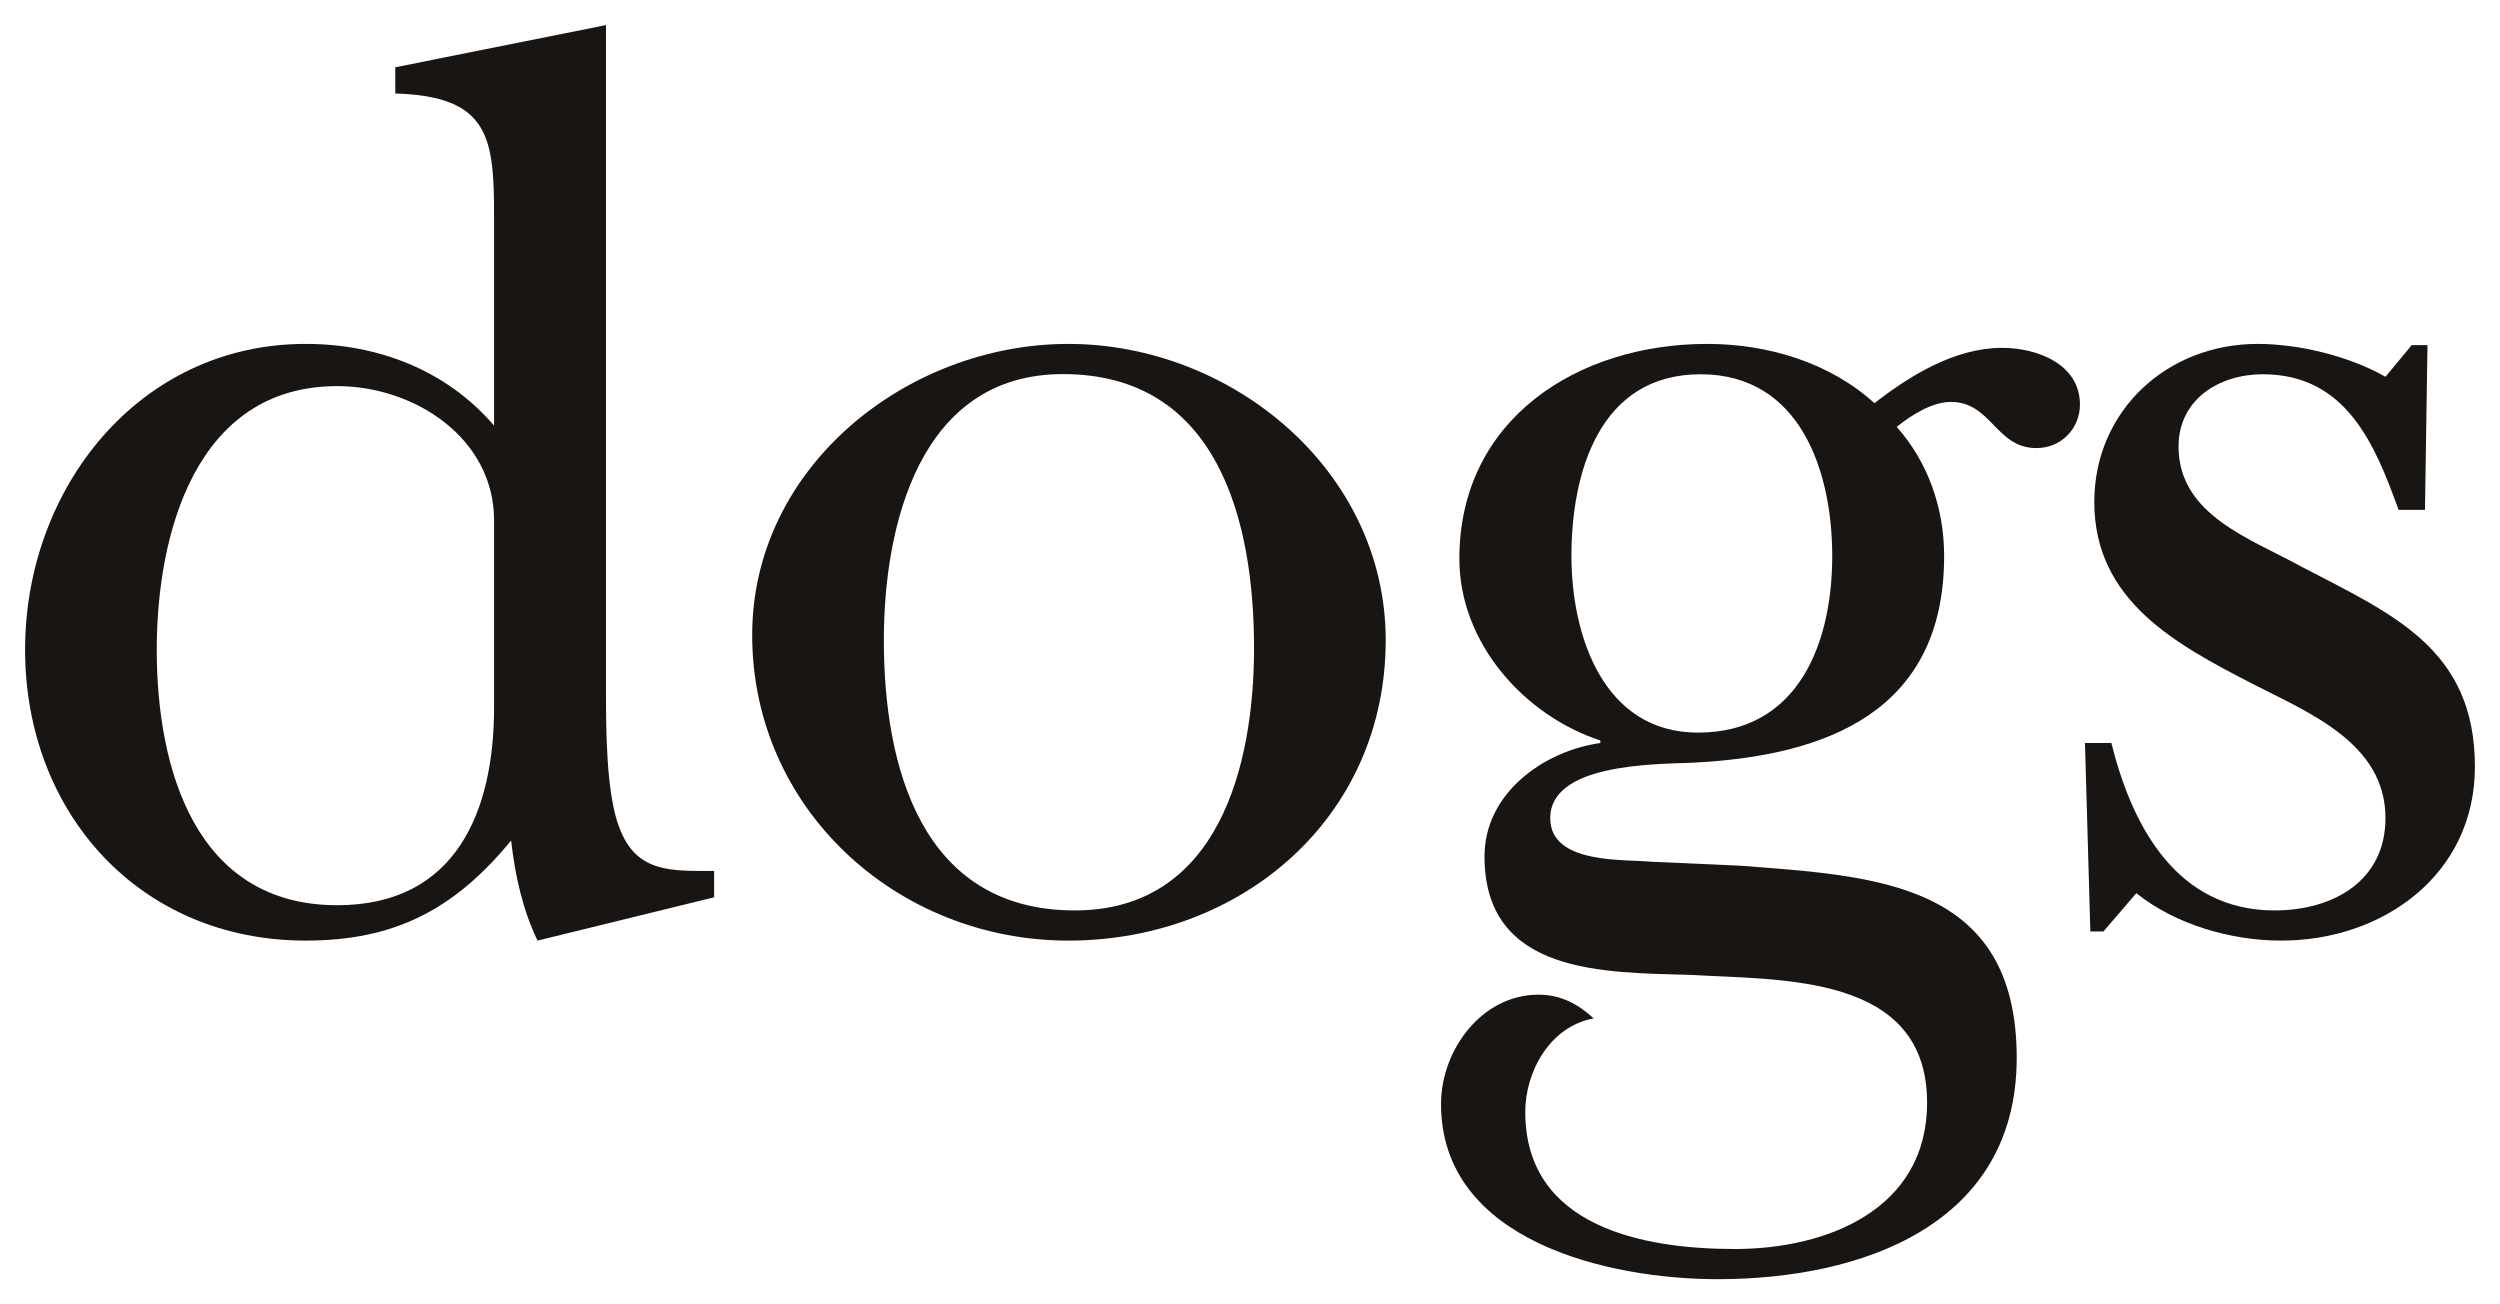 <svg version="1.1" id="svg9926" height="520" width="996.73" xmlns="http://www.w3.org/2000/svg">
  <defs id="defs9928"></defs>
  
  <g transform="translate(-385.761,-33.869)" id="layer1">
    <g transform="matrix(71.613,0,0,-71.613,582.744,241.377)" id="g2746">
      <path id="path2748" style="fill:#181513;fill-opacity:1;fill-rule:nonzero;stroke:none" d="m 0,0 c 0,0.462 -0.447,0.748 -0.873,0.748 -0.792,0 -1.005,-0.829 -1.005,-1.467 0,-0.66 0.213,-1.423 1.005,-1.423 0.66,0 0.873,0.521 0.873,1.101 L 0,0 z M 0.242,-2.339 C 0.161,-2.171 0.117,-1.98 0.095,-1.782 -0.22,-2.164 -0.55,-2.339 -1.049,-2.339 c -0.924,0 -1.562,0.711 -1.562,1.62 0,0.895 0.631,1.702 1.562,1.702 0.404,0 0.785,-0.147 1.049,-0.455 l 0,1.159 c 0,0.44 -0.022,0.675 -0.55,0.69 l 0,0.146 1.173,0.235 0,-3.704 c 0,-0.205 0,-0.572 0.074,-0.763 0.095,-0.256 0.293,-0.242 0.528,-0.242 l 0,-0.147"></path>
    </g>
    <g transform="matrix(71.613,0,0,-71.613,738.144,289.145)" id="g2750">
      <path id="path2752" style="fill:#181513;fill-opacity:1;fill-rule:nonzero;stroke:none" d="m 0,0 c 0,-0.697 0.205,-1.504 1.063,-1.504 0.8,0 0.998,0.807 0.998,1.46 0,0.704 -0.198,1.526 -1.064,1.526 C 0.198,1.482 0,0.638 0,0 m 2.794,0 c 0,-0.99 -0.806,-1.672 -1.767,-1.672 -0.954,0 -1.76,0.733 -1.76,1.701 0,0.939 0.865,1.621 1.76,1.621 0.909,0 1.767,-0.704 1.767,-1.65"></path>
    </g>
    <g transform="matrix(71.613,0,0,-71.613,1116.259,255.556)" id="g2754">
      <path id="path2756" style="fill:#181513;fill-opacity:1;fill-rule:nonzero;stroke:none" d="m 0,0 c 0,0.469 -0.176,1.012 -0.733,1.012 -0.565,0 -0.719,-0.55 -0.719,-1.012 0,-0.44 0.176,-0.983 0.704,-0.983 C -0.183,-0.983 0,-0.477 0,0 m -0.513,-1.724 c 0.748,-0.058 1.54,-0.088 1.54,-1.07 0,-0.932 -0.866,-1.232 -1.665,-1.232 -0.609,0 -1.54,0.212 -1.54,0.975 0,0.301 0.227,0.609 0.542,0.609 0.125,0 0.22,-0.052 0.308,-0.132 -0.242,-0.044 -0.381,-0.294 -0.381,-0.521 0,-0.638 0.653,-0.763 1.166,-0.763 0.514,0 1.071,0.22 1.071,0.814 0,0.719 -0.807,0.682 -1.313,0.712 -0.484,0.014 -1.151,0 -1.151,0.66 0,0.352 0.33,0.587 0.645,0.631 l 0,0.014 c -0.425,0.14 -0.785,0.543 -0.785,1.012 0,0.778 0.66,1.196 1.379,1.196 0.338,0 0.682,-0.103 0.932,-0.33 0.198,0.154 0.447,0.308 0.711,0.308 0.191,0 0.433,-0.088 0.433,-0.316 C 1.379,0.711 1.276,0.601 1.137,0.601 0.91,0.601 0.887,0.858 0.66,0.858 0.557,0.858 0.44,0.785 0.359,0.719 0.535,0.521 0.623,0.264 0.623,0 c 0,-0.865 -0.652,-1.115 -1.408,-1.151 -0.22,-0.008 -0.785,-0.008 -0.785,-0.308 0,-0.257 0.404,-0.228 0.565,-0.243"></path>
    </g>
    <g transform="matrix(71.613,0,0,-71.613,1224.394,405.227)" id="g2758">
      <path id="path2760" style="fill:#181513;fill-opacity:1;fill-rule:nonzero;stroke:none" d="m 0,0 -0.073,0 -0.03,1.049 0.147,0 c 0.117,-0.47 0.367,-0.932 0.909,-0.932 0.323,0 0.617,0.162 0.617,0.514 0,0.418 -0.426,0.586 -0.741,0.748 -0.426,0.22 -0.88,0.462 -0.88,1.012 0,0.506 0.403,0.88 0.909,0.88 0.227,0 0.506,-0.066 0.712,-0.183 l 0.146,0.176 0.088,0 -0.014,-0.917 -0.147,0 C 1.511,2.714 1.35,3.102 0.887,3.102 0.645,3.102 0.418,2.963 0.418,2.699 0.418,2.318 0.821,2.186 1.1,2.032 1.606,1.767 2.068,1.577 2.068,0.917 c 0,-0.602 -0.513,-0.968 -1.078,-0.968 -0.279,0 -0.587,0.088 -0.807,0.264"></path>
    </g>
  </g>
</svg>
